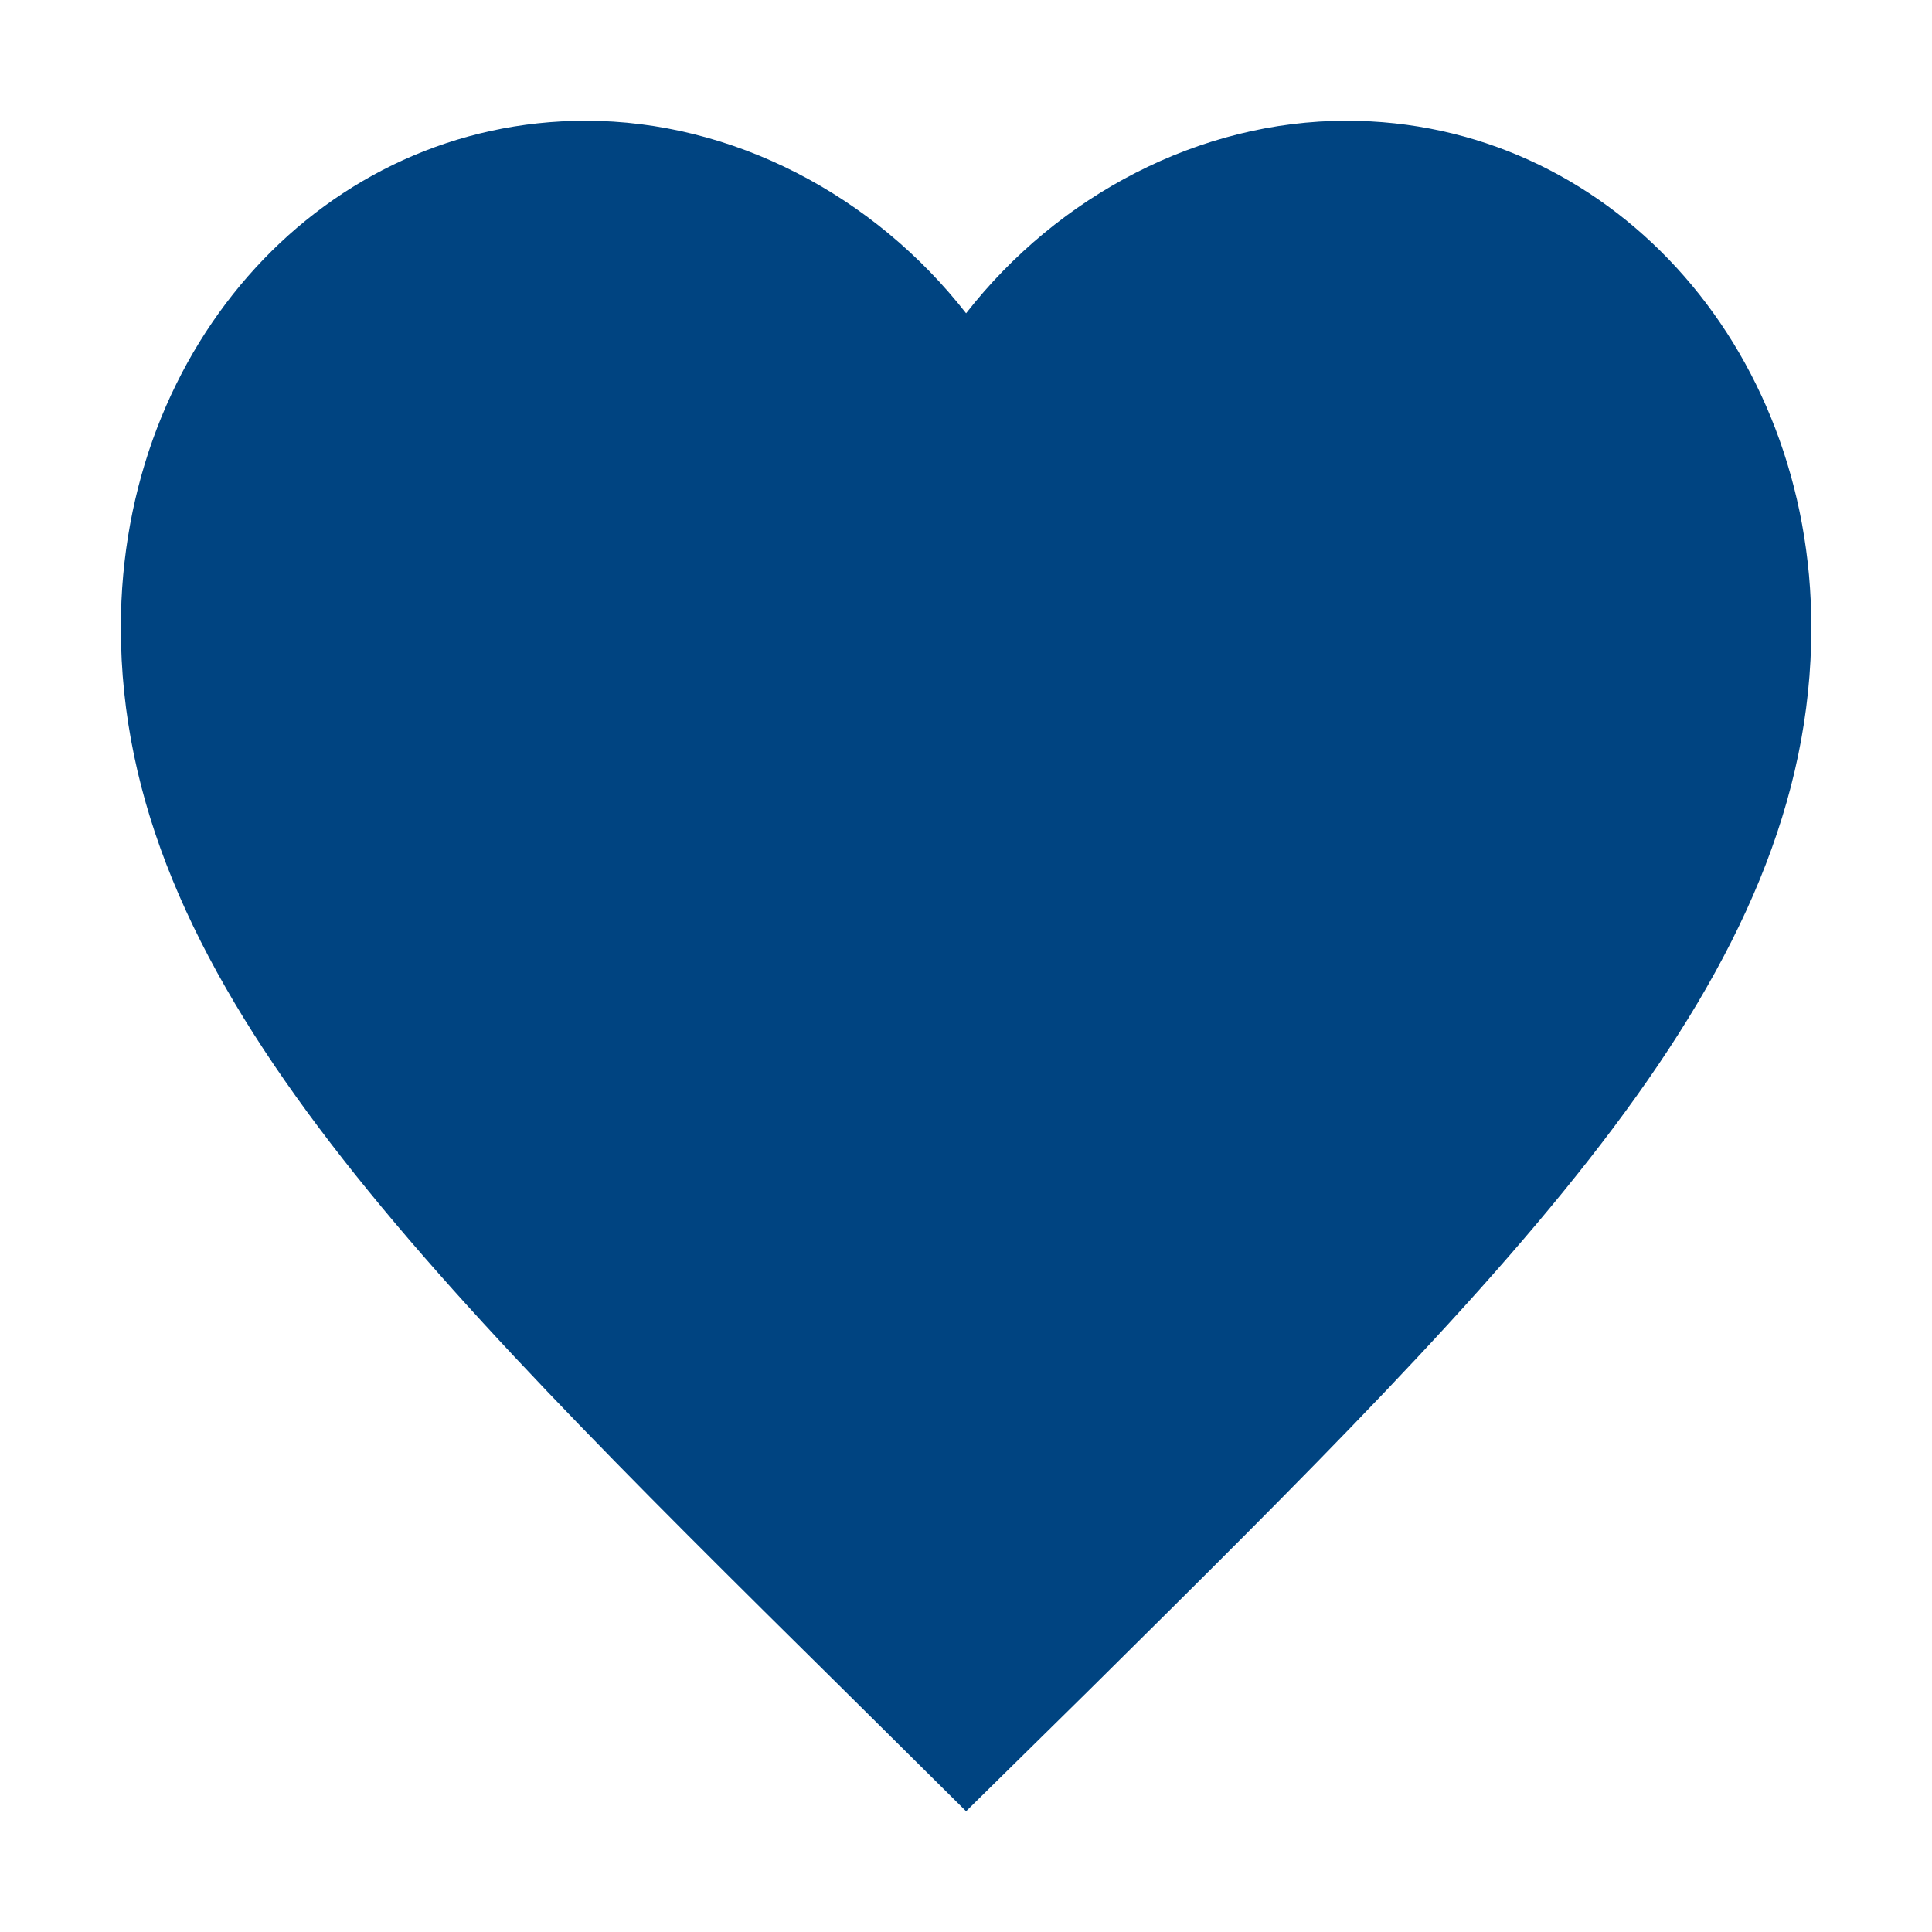 <?xml version="1.0" encoding="utf-8"?>
<!DOCTYPE svg PUBLIC "-//W3C//DTD SVG 1.1//EN" "http://www.w3.org/Graphics/SVG/1.1/DTD/svg11.dtd">
<svg xmlns="http://www.w3.org/2000/svg" xmlns:xlink="http://www.w3.org/1999/xlink" version="1.1" baseProfile="full" width="64" height="64" viewBox="0 0 64.00 64.00" enable-background="new 0 0 64.00 64.00" xml:space="preserve">
	<path fill="#004481" d="M 32.003,60L 27.942,55.974C 13.522,41.719 4.003,32.322 4.003,20.785C 4.003,11.385 10.778,4 19.403,4C 24.275,4 28.951,6.472 32.003,10.378C 35.054,6.472 39.73,4 44.603,4C 53.227,4 60.003,11.385 60.003,20.785C 60.003,32.322 50.482,41.719 36.063,56.003L 32.003,60 Z "/>
</svg>
